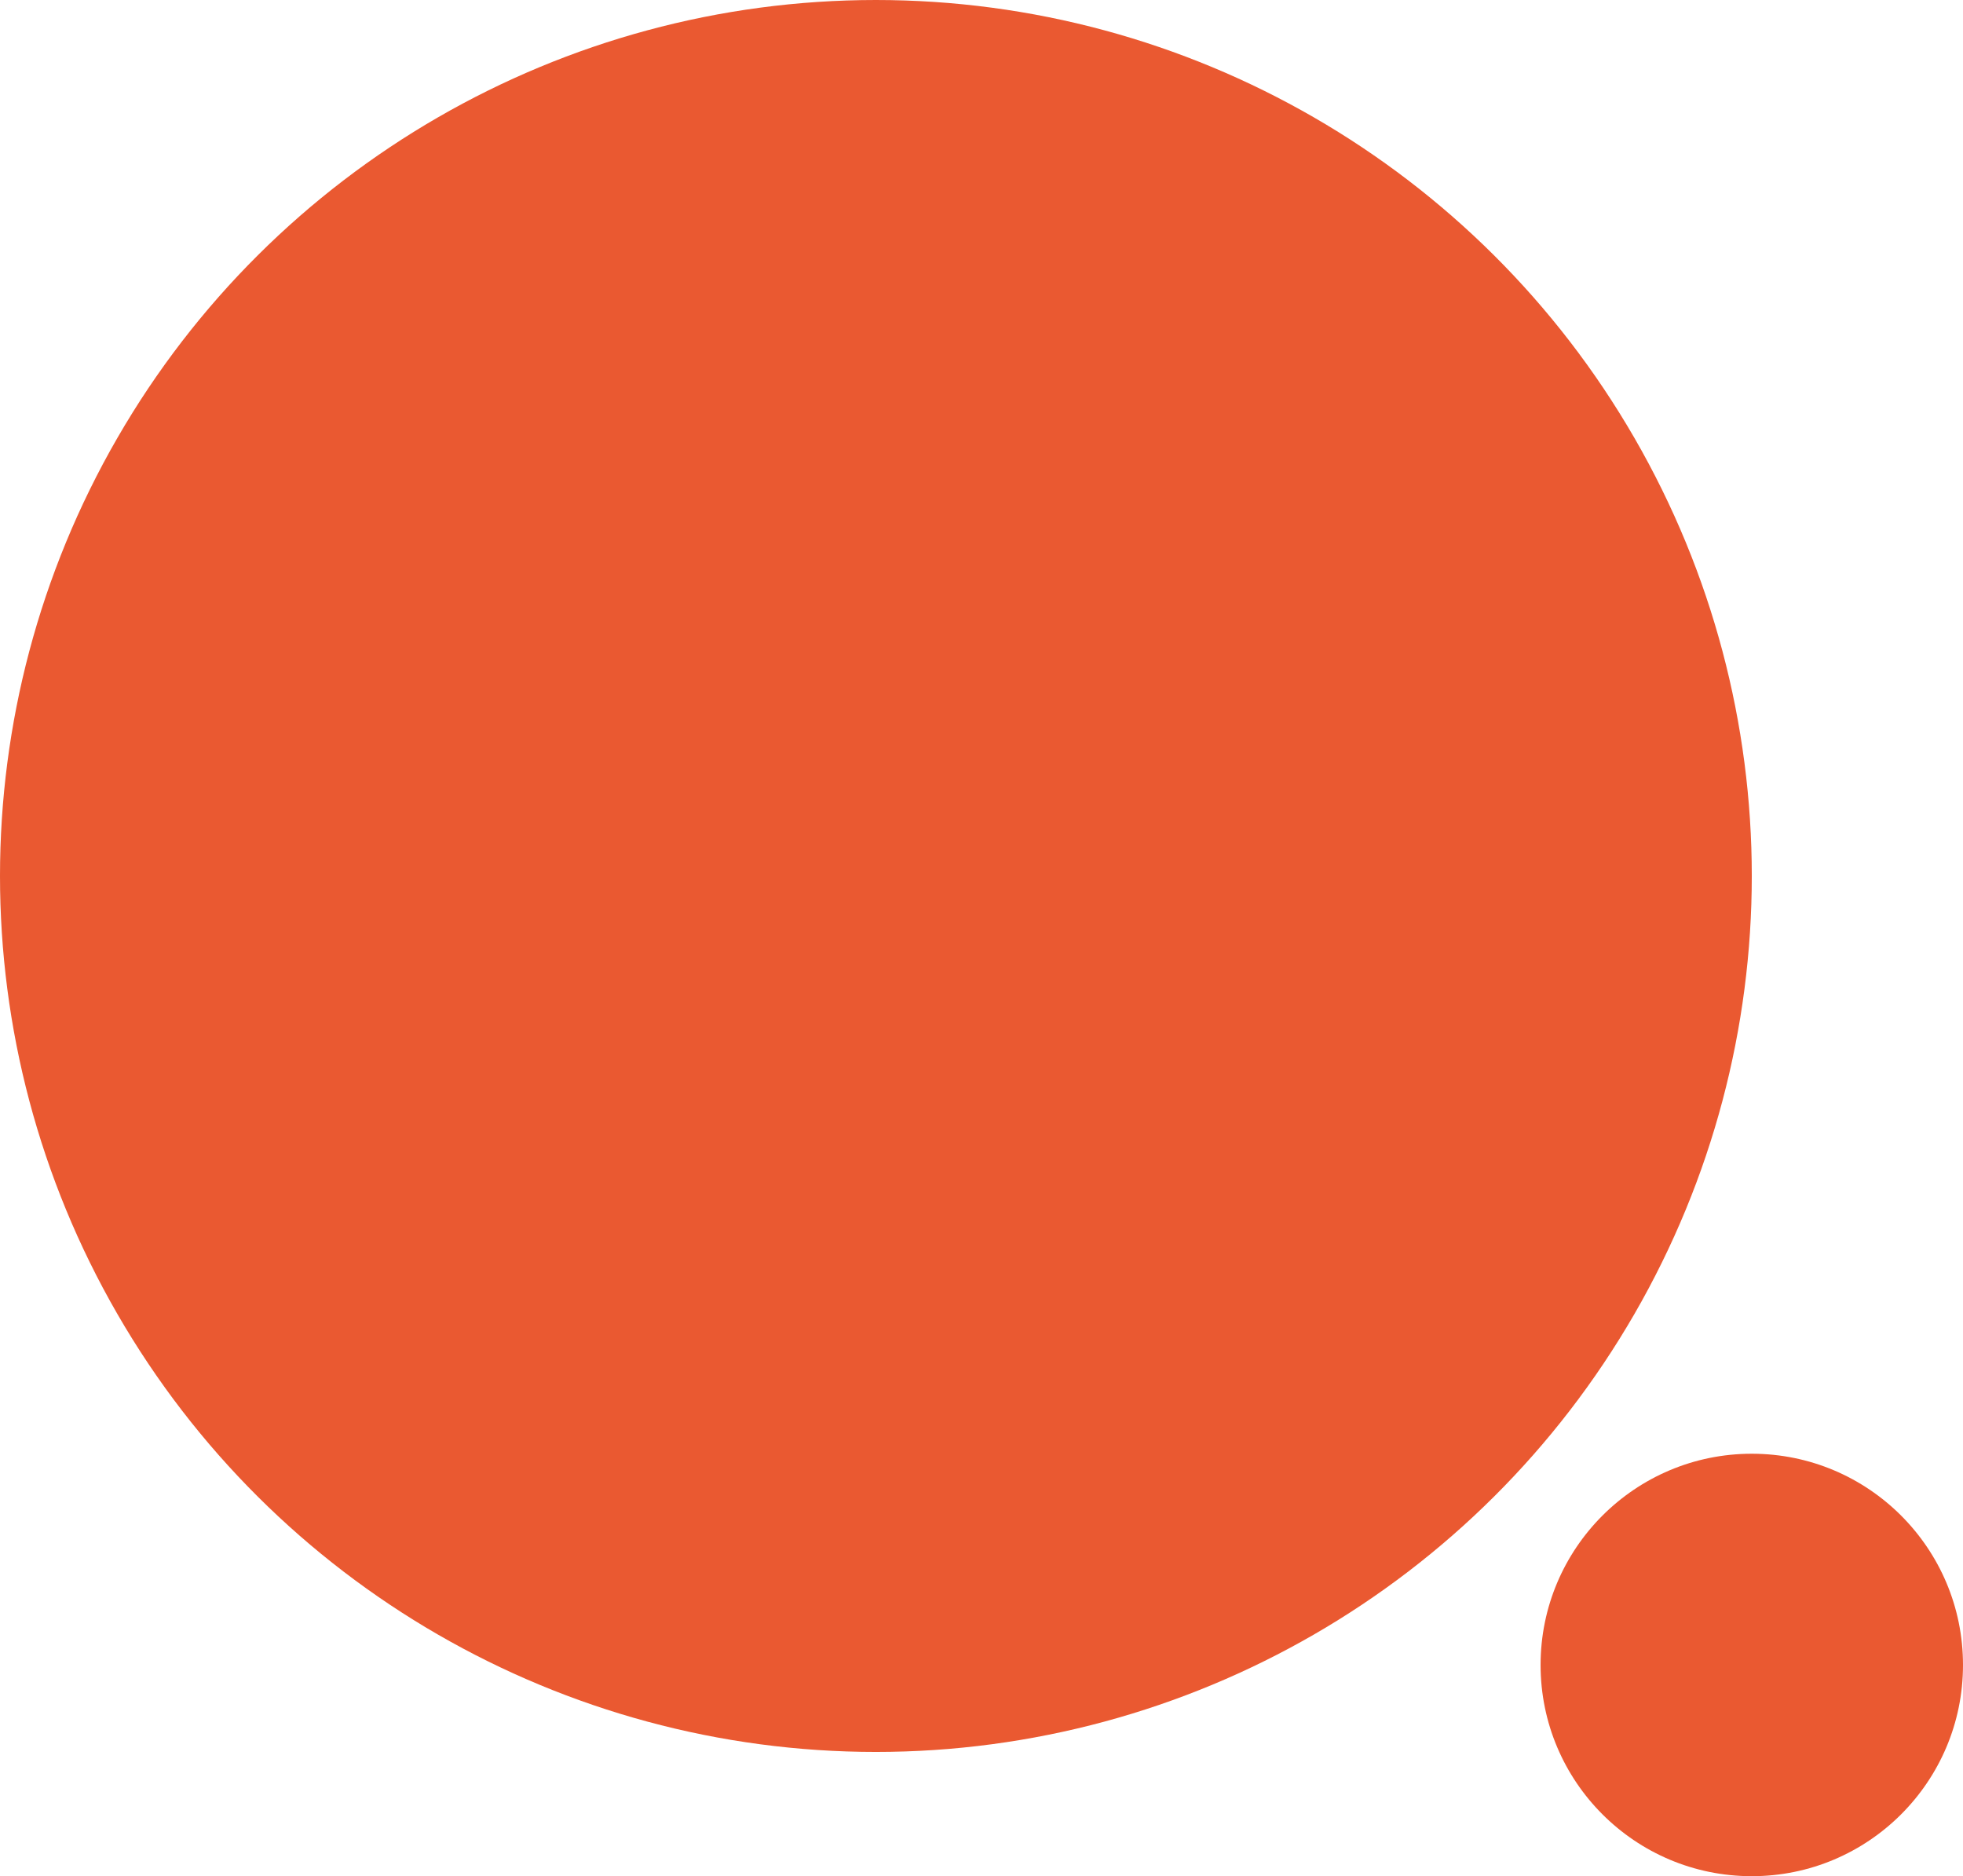 <svg width="158" height="151" viewBox="0 0 158 151" fill="none" xmlns="http://www.w3.org/2000/svg">
<g id="&#208;&#180;&#208;&#181;&#208;&#186;&#208;&#190;&#209;&#128;&#208;&#176;&#209;&#134;&#208;&#184;&#209;&#143;">
<ellipse id="Ellipse 1" cx="70.5" cy="70.5" rx="70.5" ry="70.5" transform="rotate(-90 70.5 70.5)" fill="#EA5931"/>
<ellipse id="Ellipse 2" cx="141" cy="134" rx="17" ry="17" transform="rotate(-90 141 134)" fill="#EA5931"/>
</g>
</svg>
